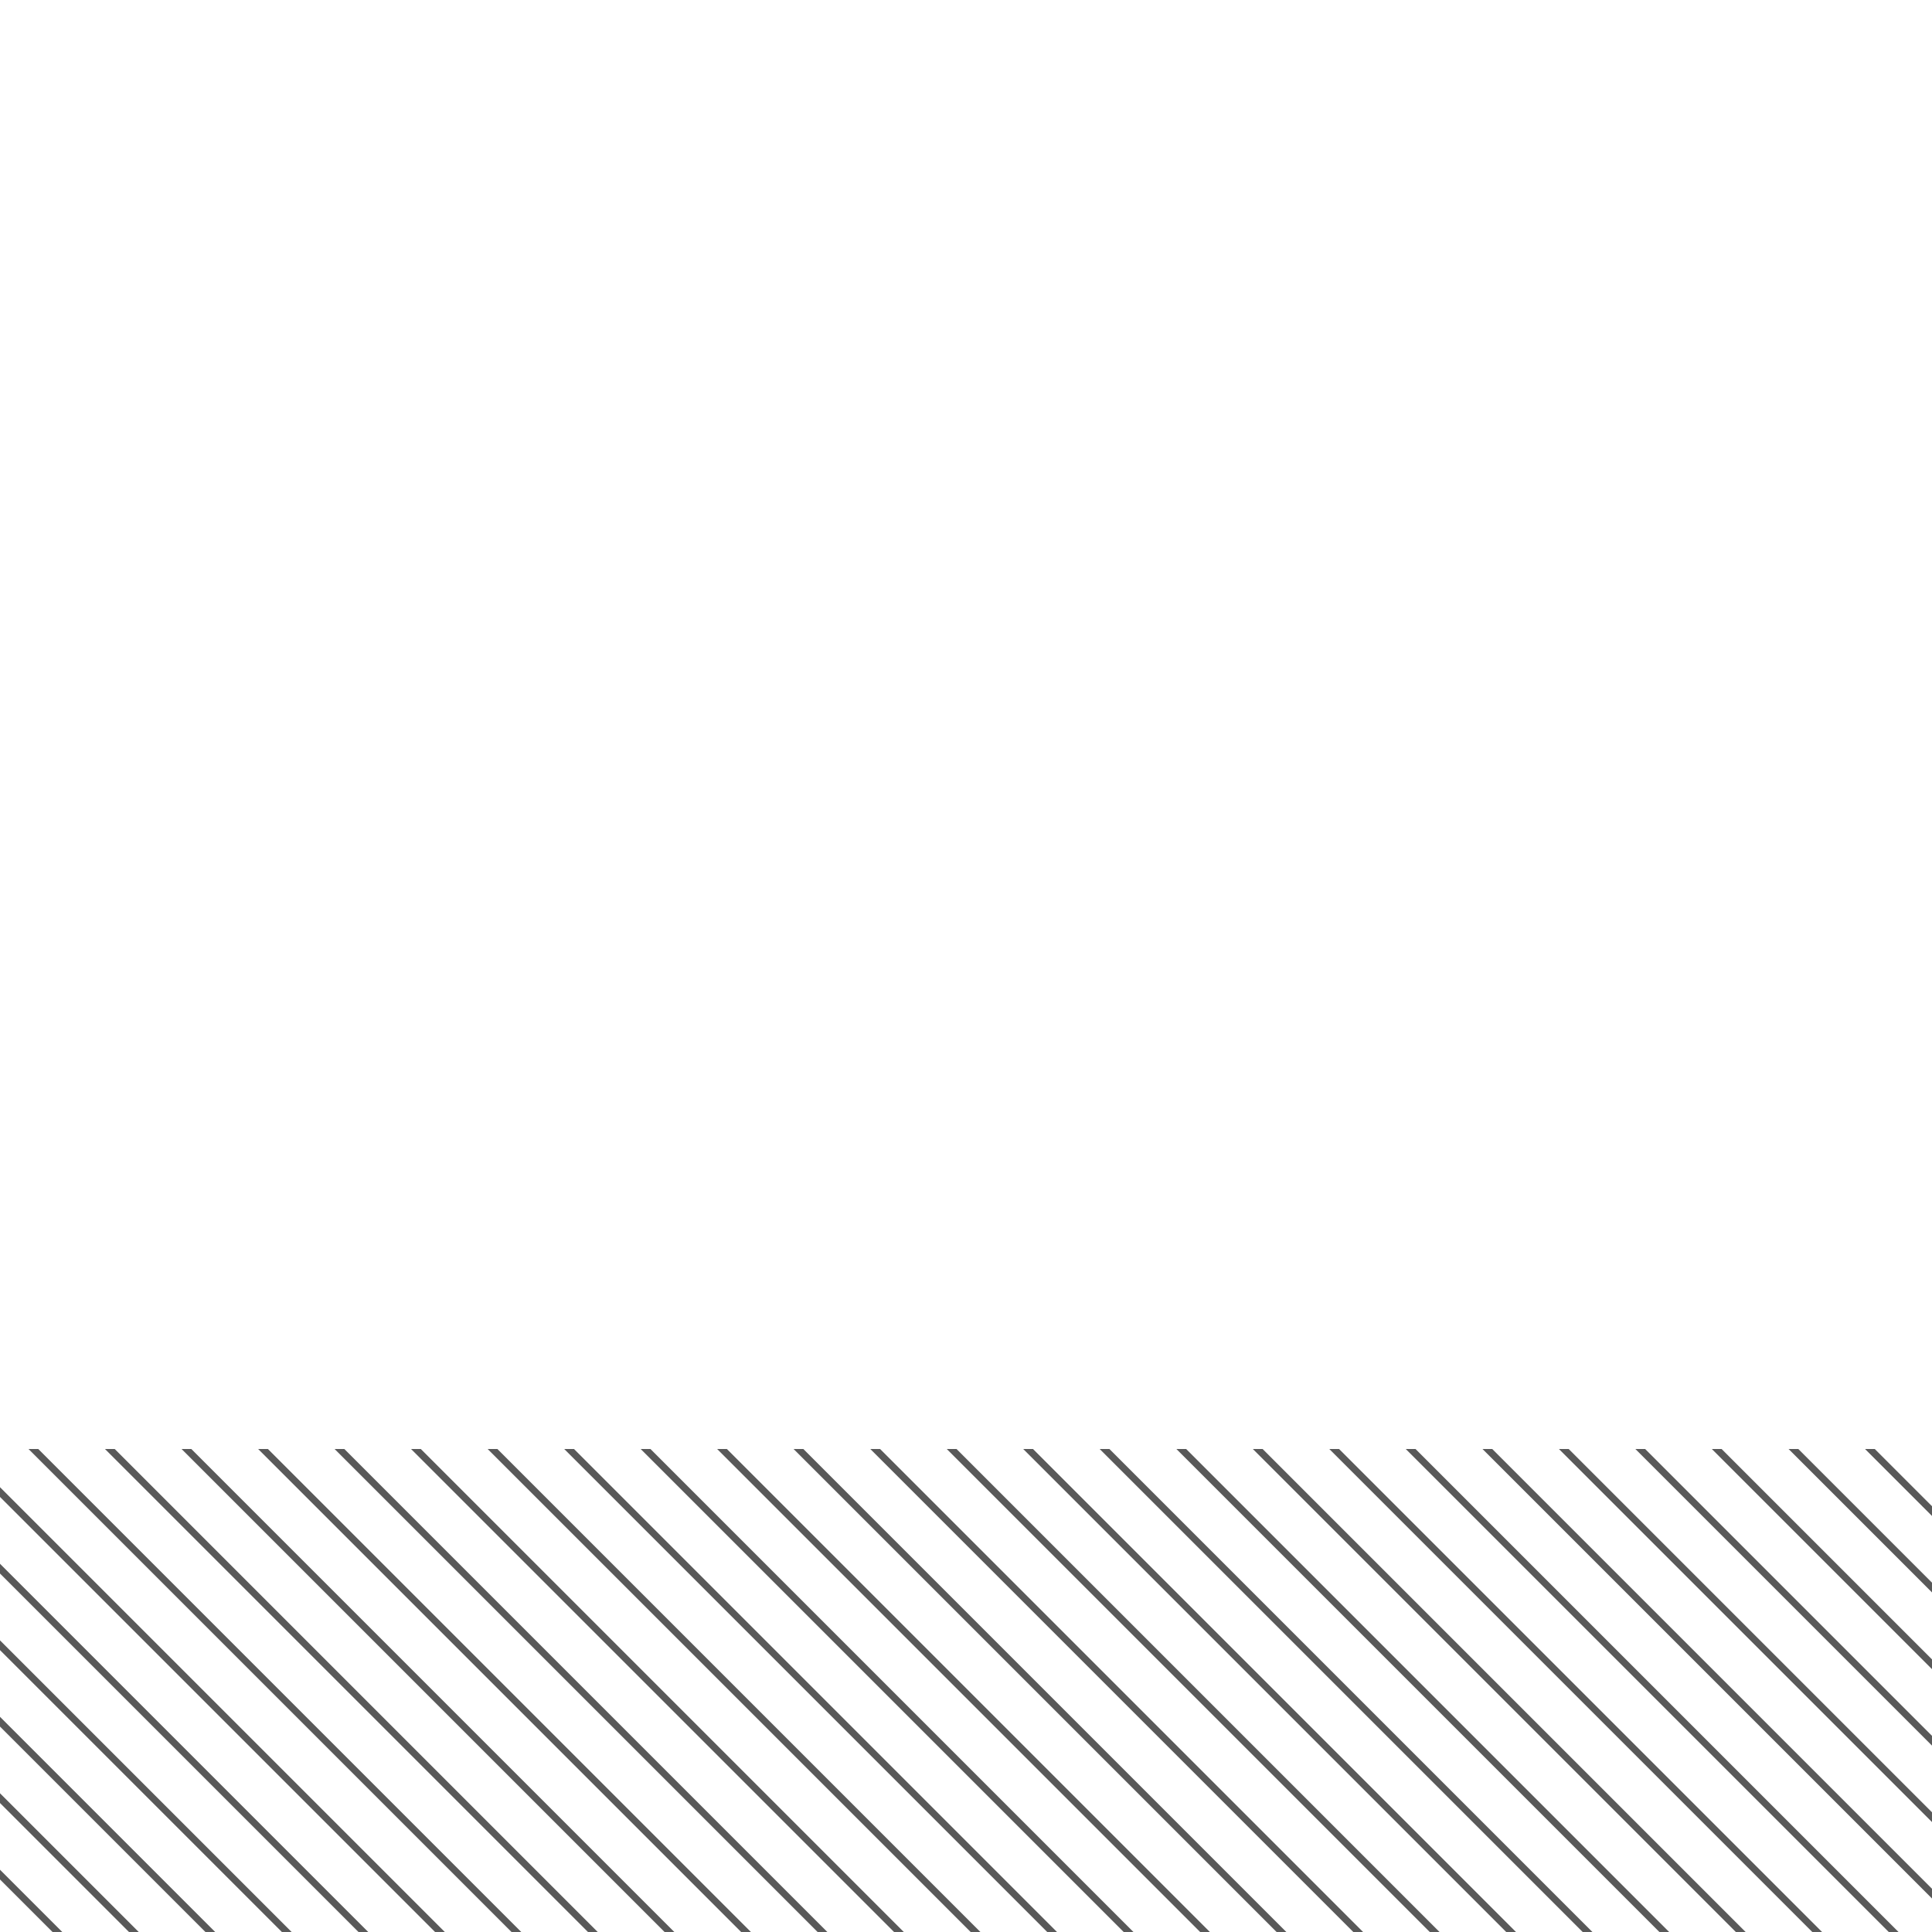 <?xml version="1.0" encoding="UTF-8"?><svg id="Layer_2" xmlns="http://www.w3.org/2000/svg" xmlns:xlink="http://www.w3.org/1999/xlink" viewBox="0 0 140 140"><defs><style>.cls-1,.cls-2{fill:none;}.cls-3{clip-path:url(#clippath-1);}.cls-2{stroke:#595959;stroke-miterlimit:10;stroke-width:.5px;}.cls-4{clip-path:url(#clippath);}</style><clipPath id="clippath"><rect class="cls-1" y="105" width="140" height="35"/></clipPath><clipPath id="clippath-1"><rect class="cls-1" y="225.88" width="140" height="70"/></clipPath></defs><g class="cls-4"><line class="cls-2" x1="69.41" y1="-88.61" x2="228.61" y2="70.59"/><line class="cls-2" x1="66.64" y1="-85.84" x2="225.84" y2="73.36"/><line class="cls-2" x1="63.87" y1="-83.07" x2="223.07" y2="76.13"/><line class="cls-2" x1="61.1" y1="-80.3" x2="220.3" y2="78.9"/><line class="cls-2" x1="58.32" y1="-77.52" x2="217.52" y2="81.68"/><line class="cls-2" x1="55.55" y1="-74.75" x2="214.75" y2="84.45"/><line class="cls-2" x1="52.78" y1="-71.98" x2="211.98" y2="87.22"/><line class="cls-2" x1="50.01" y1="-69.21" x2="209.21" y2="89.99"/><line class="cls-2" x1="47.24" y1="-66.43" x2="206.43" y2="92.76"/><line class="cls-2" x1="44.46" y1="-63.66" x2="203.66" y2="95.54"/><line class="cls-2" x1="36.15" y1="-55.34" x2="195.34" y2="103.85"/><line class="cls-2" x1="25.06" y1="-44.25" x2="184.25" y2="114.94"/><line class="cls-2" x1="-10.99" y1="-8.21" x2="148.21" y2="150.99"/><line class="cls-2" x1="-41.48" y1="22.28" x2="117.72" y2="181.48"/><line class="cls-2" x1="-55.34" y1="36.15" x2="103.85" y2="195.34"/><line class="cls-2" x1="-63.66" y1="44.46" x2="95.54" y2="203.66"/><line class="cls-2" x1="-66.43" y1="47.24" x2="92.76" y2="206.43"/><line class="cls-2" x1="-69.21" y1="50.01" x2="89.99" y2="209.21"/><line class="cls-2" x1="-71.98" y1="52.78" x2="87.22" y2="211.98"/><line class="cls-2" x1="-74.75" y1="55.55" x2="84.45" y2="214.75"/><line class="cls-2" x1="-77.52" y1="58.32" x2="81.68" y2="217.52"/><line class="cls-2" x1="-80.3" y1="61.1" x2="78.9" y2="220.3"/><line class="cls-2" x1="-83.07" y1="63.87" x2="76.13" y2="223.07"/><line class="cls-2" x1="-85.84" y1="66.64" x2="73.36" y2="225.84"/><line class="cls-2" x1="-88.61" y1="69.41" x2="70.59" y2="228.61"/><line class="cls-2" x1="41.69" y1="-60.89" x2="200.89" y2="98.31"/><line class="cls-2" x1="30.6" y1="-49.8" x2="189.8" y2="109.4"/><line class="cls-2" x1="11.19" y1="-30.39" x2="170.39" y2="128.81"/><line class="cls-2" x1="-30.39" y1="11.19" x2="128.81" y2="170.39"/><line class="cls-2" x1="-49.8" y1="30.6" x2="109.4" y2="189.8"/><line class="cls-2" x1="-60.89" y1="41.69" x2="98.31" y2="200.89"/><line class="cls-2" x1="38.92" y1="-58.12" x2="198.12" y2="101.08"/><line class="cls-2" x1="33.37" y1="-52.57" x2="192.57" y2="106.63"/><line class="cls-2" x1="27.83" y1="-47.03" x2="187.03" y2="112.17"/><line class="cls-2" x1="19.51" y1="-38.71" x2="178.71" y2="120.49"/><line class="cls-2" x1=".1" y1="-19.3" x2="159.3" y2="139.9"/><line class="cls-2" x1="-22.08" y1="2.88" x2="137.12" y2="162.08"/><line class="cls-2" x1="-35.94" y1="16.74" x2="123.26" y2="175.94"/><line class="cls-2" x1="-47.03" y1="27.83" x2="112.17" y2="187.03"/><line class="cls-2" x1="-52.57" y1="33.37" x2="106.63" y2="192.57"/><line class="cls-2" x1="-58.12" y1="38.92" x2="101.08" y2="198.12"/><line class="cls-2" x1="22.28" y1="-41.48" x2="181.48" y2="117.72"/><line class="cls-2" x1="16.74" y1="-35.94" x2="175.94" y2="123.26"/><line class="cls-2" x1="5.65" y1="-24.85" x2="164.85" y2="134.35"/><line class="cls-2" x1="-5.44" y1="-13.76" x2="153.76" y2="145.44"/><line class="cls-2" x1="-16.53" y1="-2.67" x2="142.67" y2="156.53"/><line class="cls-2" x1="-27.62" y1="8.42" x2="131.58" y2="167.62"/><line class="cls-2" x1="-33.17" y1="13.97" x2="126.03" y2="173.17"/><line class="cls-2" x1="-38.71" y1="19.51" x2="120.49" y2="178.71"/><line class="cls-2" x1="-44.25" y1="25.06" x2="114.94" y2="184.25"/><line class="cls-2" x1="13.97" y1="-33.17" x2="173.17" y2="126.03"/><line class="cls-2" x1="8.42" y1="-27.62" x2="167.62" y2="131.58"/><line class="cls-2" x1="2.88" y1="-22.08" x2="162.08" y2="137.12"/><line class="cls-2" x1="-2.67" y1="-16.53" x2="156.53" y2="142.67"/><line class="cls-2" x1="-8.21" y1="-10.99" x2="150.99" y2="148.21"/><line class="cls-2" x1="-13.76" y1="-5.44" x2="145.44" y2="153.76"/><line class="cls-2" x1="-19.3" y1=".1" x2="139.9" y2="159.3"/><line class="cls-2" x1="-24.85" y1="5.65" x2="134.35" y2="164.85"/></g><g class="cls-3"><line class="cls-2" x1="155.03" y1="119.64" x2="137.41" y2="344.09"/><line class="cls-2" x1="143.3" y1="118.72" x2="125.68" y2="343.17"/><line class="cls-2" x1="127.67" y1="117.49" x2="110.05" y2="341.94"/><line class="cls-2" x1="76.86" y1="113.5" x2="59.24" y2="337.96"/><line class="cls-2" x1="33.86" y1="110.13" x2="16.24" y2="334.58"/><line class="cls-2" x1="14.32" y1="108.59" x2="-3.3" y2="333.05"/><line class="cls-2" x1="2.59" y1="107.67" x2="-15.03" y2="332.13"/><line class="cls-2" x1="151.12" y1="119.33" x2="133.5" y2="343.79"/><line class="cls-2" x1="135.49" y1="118.11" x2="117.87" y2="342.56"/><line class="cls-2" x1="108.13" y1="115.96" x2="90.51" y2="340.41"/><line class="cls-2" x1="49.49" y1="111.36" x2="31.87" y2="335.81"/><line class="cls-2" x1="22.13" y1="109.21" x2="4.51" y2="333.66"/><line class="cls-2" x1="6.5" y1="107.98" x2="-11.12" y2="332.43"/><line class="cls-2" x1="147.21" y1="119.03" x2="129.59" y2="343.48"/><line class="cls-2" x1="139.4" y1="118.41" x2="121.78" y2="342.87"/><line class="cls-2" x1="131.58" y1="117.8" x2="113.96" y2="342.25"/><line class="cls-2" x1="119.85" y1="116.88" x2="102.23" y2="341.33"/><line class="cls-2" x1="92.49" y1="114.73" x2="74.87" y2="339.18"/><line class="cls-2" x1="61.22" y1="112.28" x2="43.6" y2="336.73"/><line class="cls-2" x1="41.68" y1="110.74" x2="24.06" y2="335.19"/><line class="cls-2" x1="26.04" y1="109.52" x2="8.42" y2="333.97"/><line class="cls-2" x1="18.22" y1="108.9" x2=".6" y2="333.35"/><line class="cls-2" x1="10.41" y1="108.29" x2="-7.21" y2="332.74"/><line class="cls-2" x1="123.76" y1="117.19" x2="106.14" y2="341.64"/><line class="cls-2" x1="115.94" y1="116.57" x2="98.32" y2="341.02"/><line class="cls-2" x1="100.31" y1="115.35" x2="82.69" y2="339.8"/><line class="cls-2" x1="84.67" y1="114.12" x2="67.05" y2="338.57"/><line class="cls-2" x1="69.04" y1="112.89" x2="51.42" y2="337.34"/><line class="cls-2" x1="53.4" y1="111.66" x2="35.78" y2="336.11"/><line class="cls-2" x1="45.59" y1="111.05" x2="27.97" y2="335.5"/><line class="cls-2" x1="37.77" y1="110.44" x2="20.15" y2="334.89"/><line class="cls-2" x1="29.95" y1="109.82" x2="12.33" y2="334.27"/><line class="cls-2" x1="112.03" y1="116.27" x2="94.41" y2="340.72"/><line class="cls-2" x1="104.22" y1="115.65" x2="86.6" y2="340.1"/><line class="cls-2" x1="96.4" y1="115.04" x2="78.78" y2="339.49"/><line class="cls-2" x1="88.58" y1="114.43" x2="70.96" y2="338.88"/><line class="cls-2" x1="80.76" y1="113.81" x2="63.14" y2="338.26"/><line class="cls-2" x1="72.95" y1="113.2" x2="55.33" y2="337.65"/><line class="cls-2" x1="65.13" y1="112.58" x2="47.51" y2="337.03"/><line class="cls-2" x1="57.31" y1="111.97" x2="39.69" y2="336.42"/></g><rect class="cls-1" width="140" height="140"/></svg>